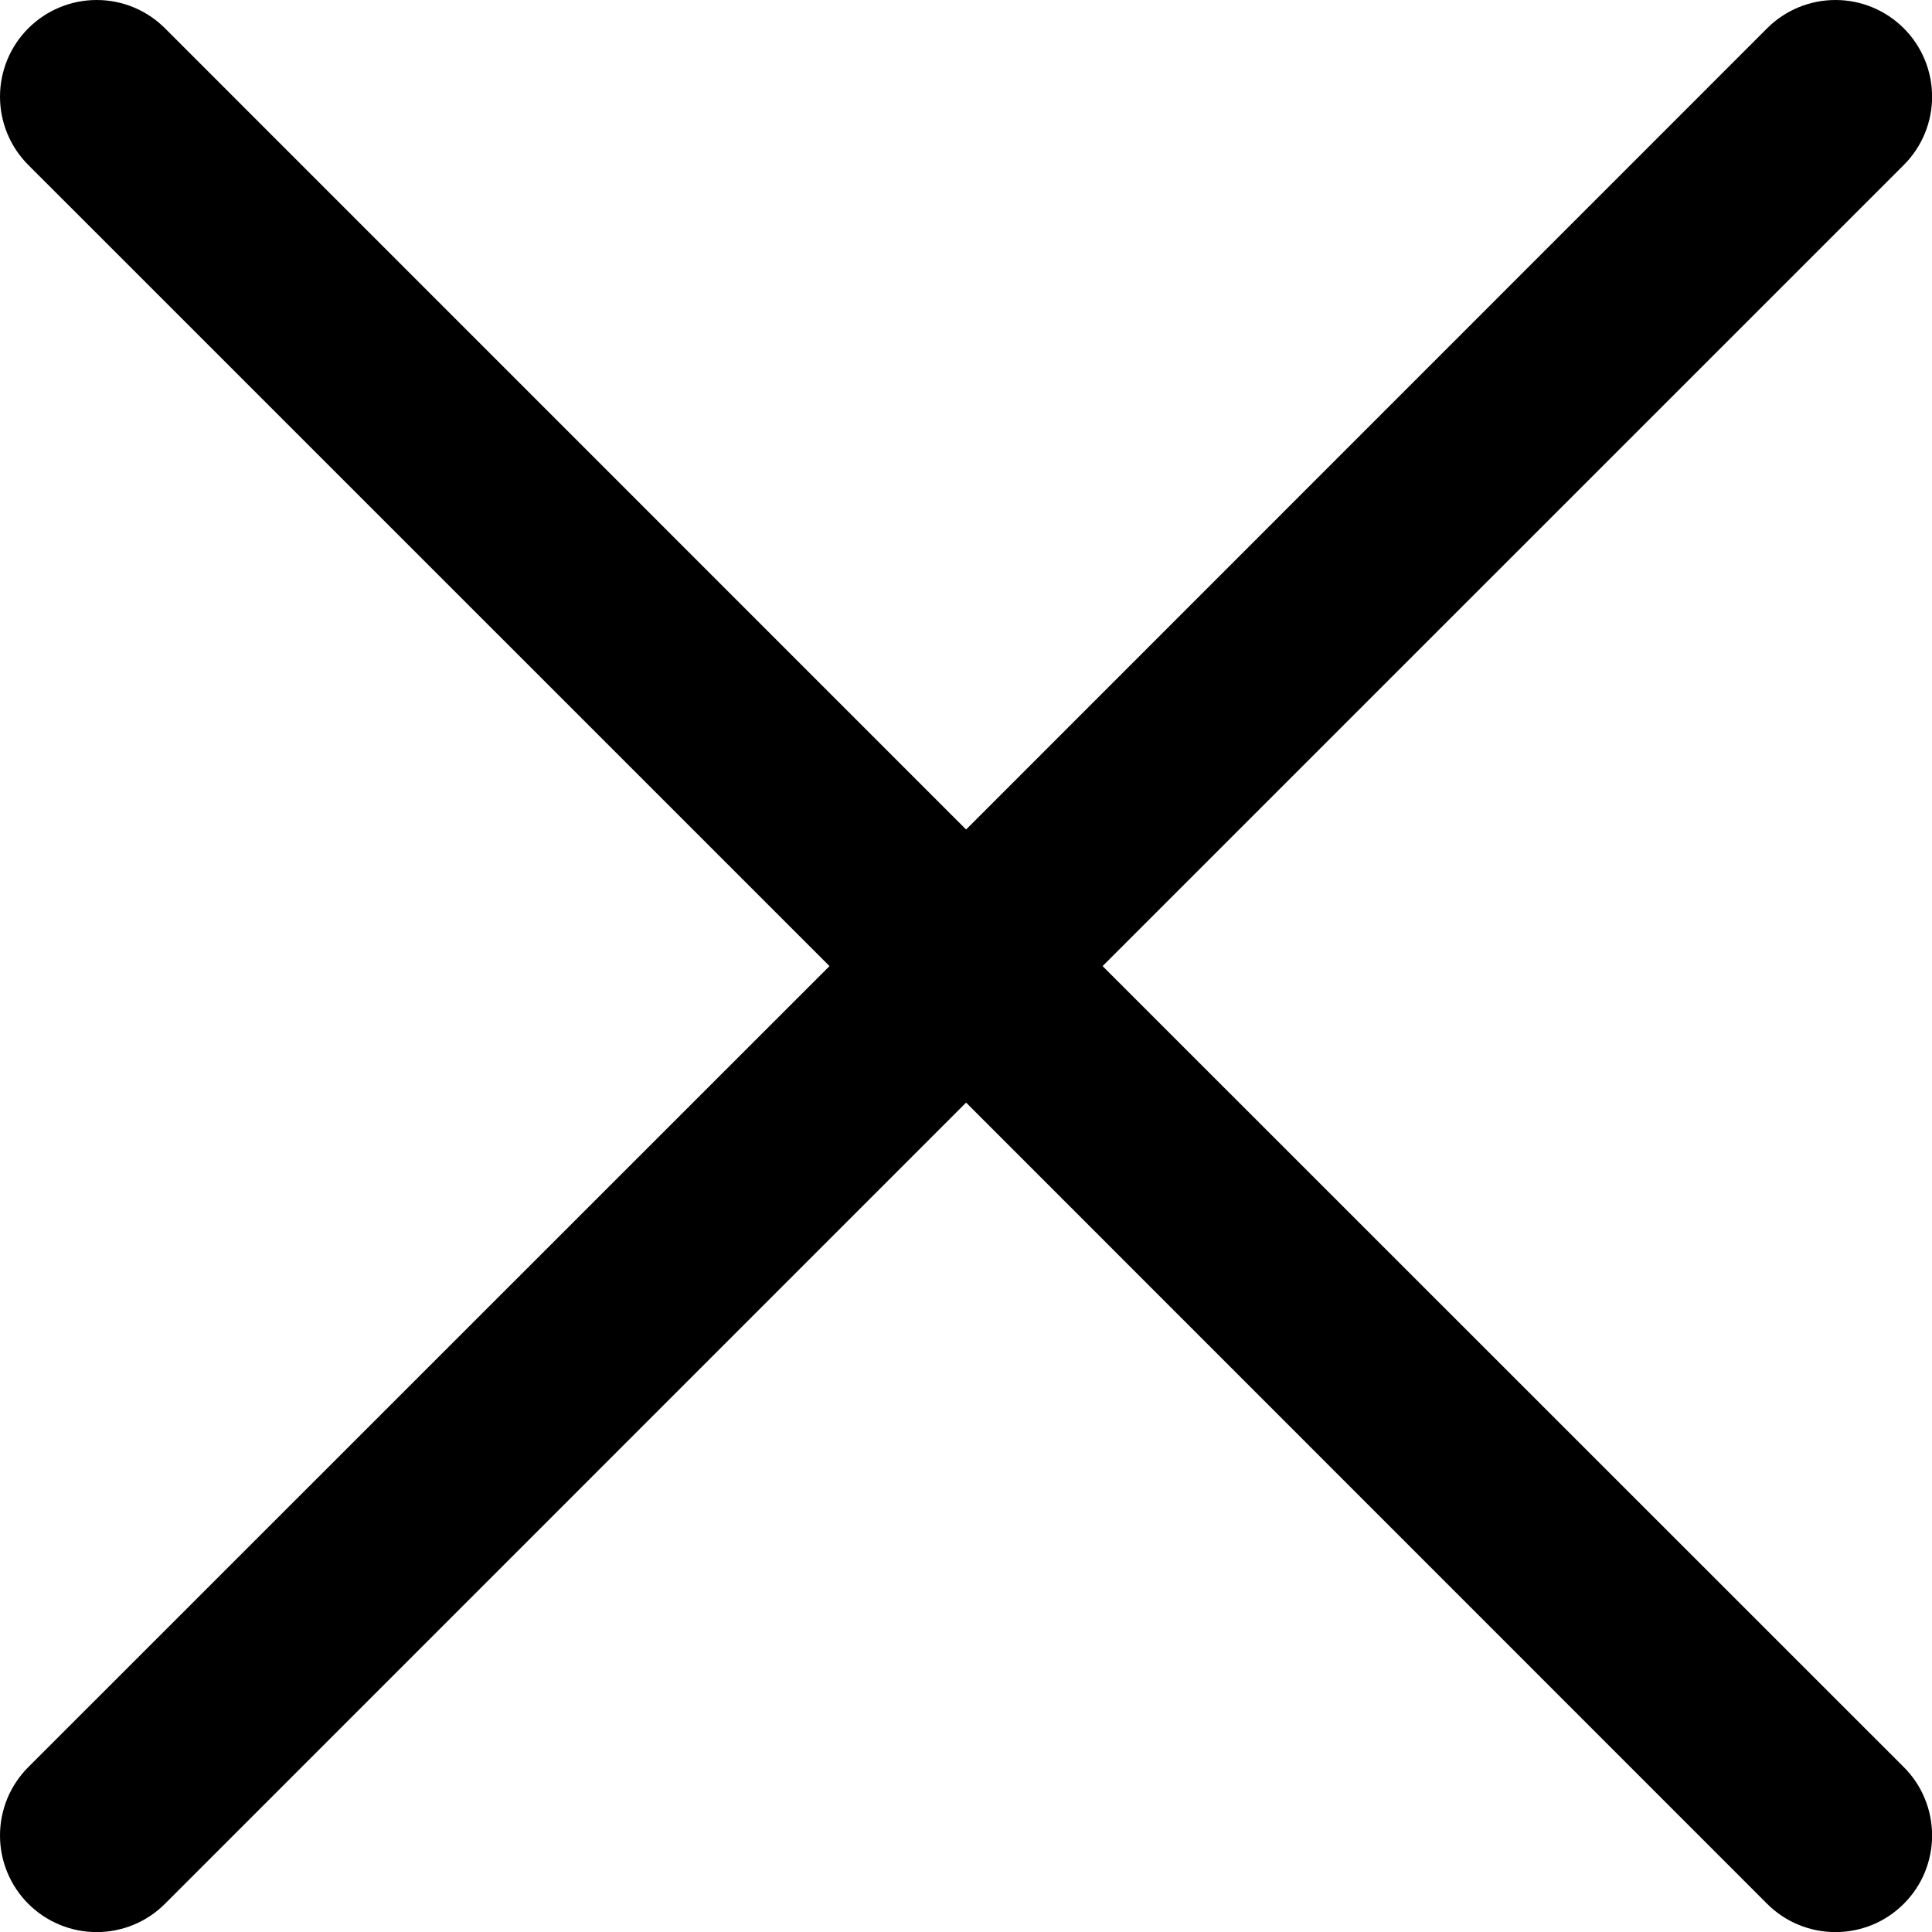 <svg width="20" height="20" viewBox="0 0 20 20" fill="none" xmlns="http://www.w3.org/2000/svg">
<path d="M19.708 18.293C19.801 18.386 19.875 18.496 19.925 18.618C19.975 18.739 20.001 18.869 20.001 19.001C20.001 19.132 19.975 19.262 19.925 19.384C19.875 19.505 19.801 19.615 19.708 19.708C19.615 19.801 19.505 19.875 19.384 19.925C19.262 19.975 19.132 20.001 19.001 20.001C18.869 20.001 18.739 19.975 18.618 19.925C18.496 19.875 18.386 19.801 18.293 19.708L10.001 11.414L1.708 19.708C1.52 19.896 1.266 20.001 1.001 20.001C0.735 20.001 0.481 19.896 0.293 19.708C0.105 19.52 5.23096e-09 19.266 0 19.001C-5.23096e-09 18.735 0.105 18.481 0.293 18.293L8.587 10.001L0.293 1.708C0.105 1.52 0 1.266 0 1.001C0 0.735 0.105 0.481 0.293 0.293C0.481 0.105 0.735 0 1.001 0C1.266 0 1.52 0.105 1.708 0.293L10.001 8.587L18.293 0.293C18.481 0.105 18.735 -5.23096e-09 19.001 0C19.266 5.23096e-09 19.52 0.105 19.708 0.293C19.896 0.481 20.001 0.735 20.001 1.001C20.001 1.266 19.896 1.52 19.708 1.708L11.414 10.001L19.708 18.293Z" fill="black"/>
</svg>
